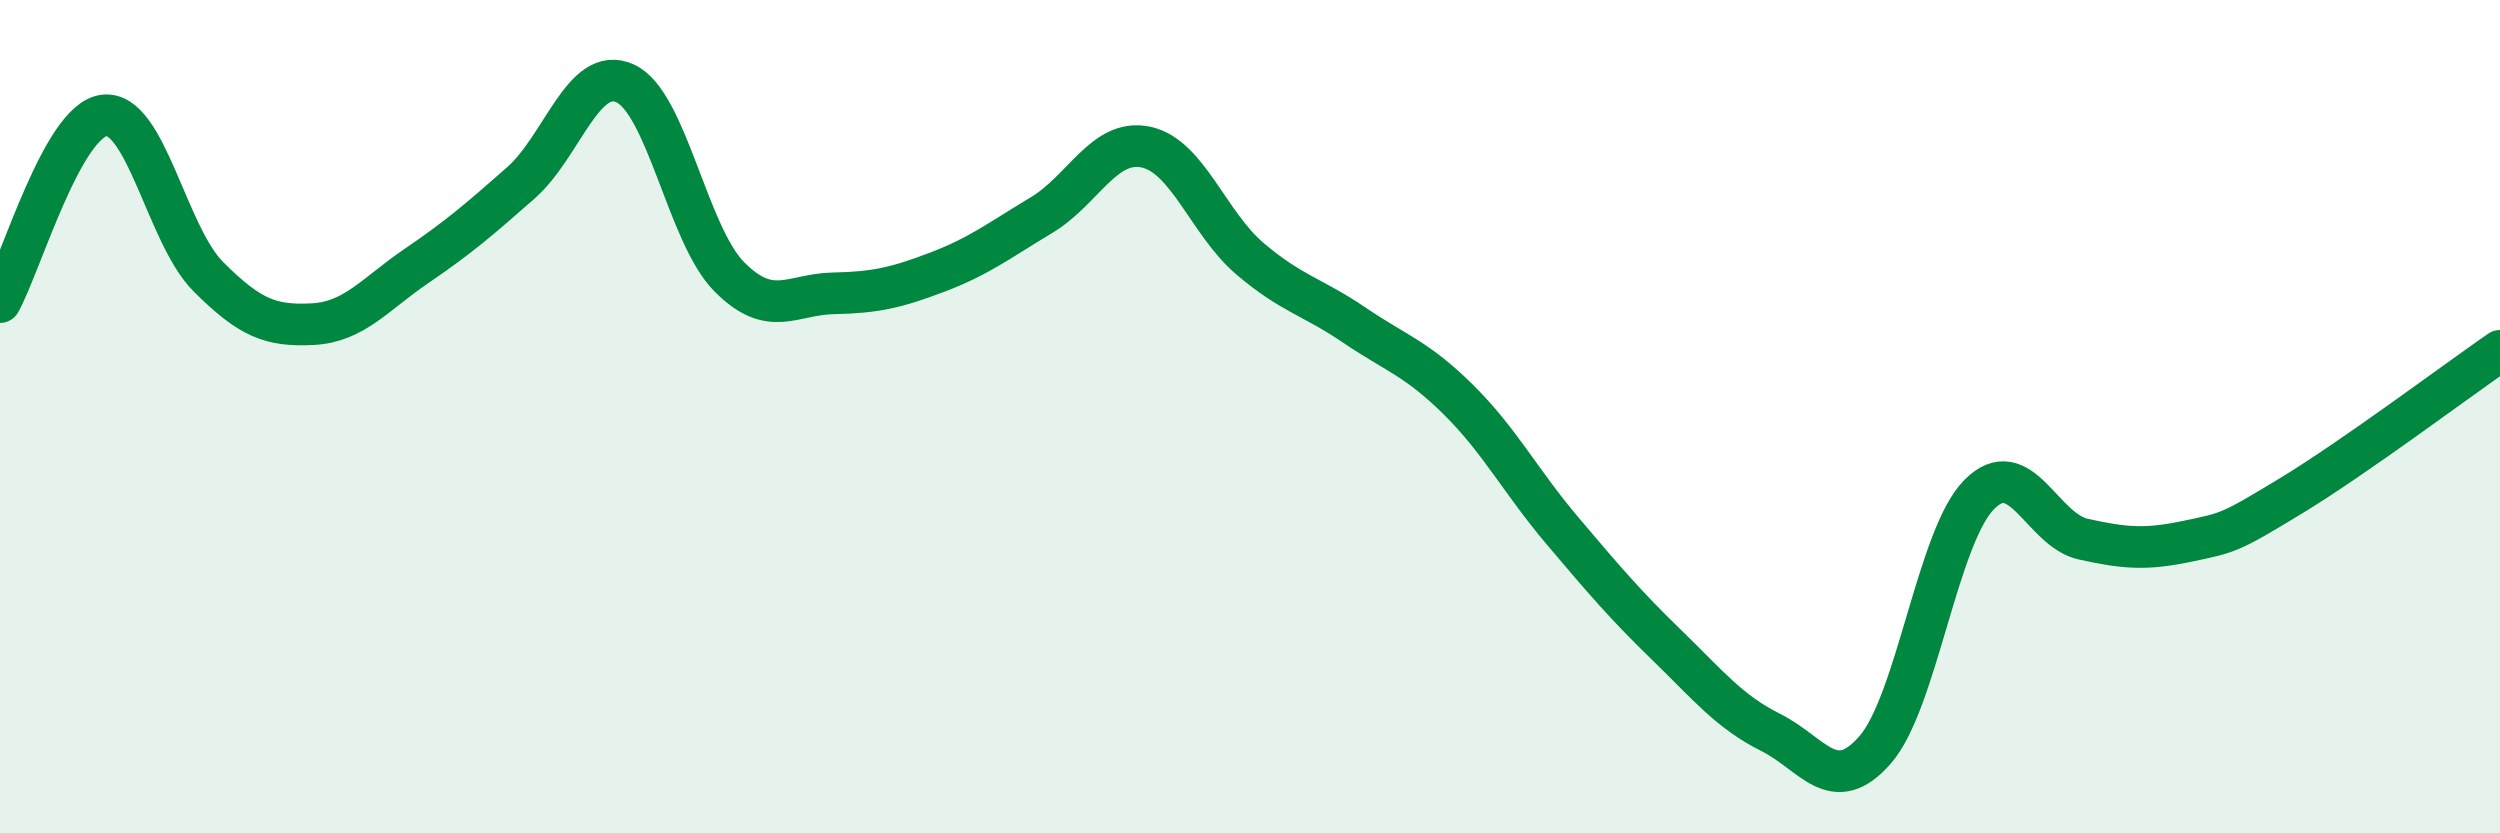 
    <svg width="60" height="20" viewBox="0 0 60 20" xmlns="http://www.w3.org/2000/svg">
      <path
        d="M 0,7.25 C 0.5,6.35 1.5,2.89 2.5,2.77 C 3.5,2.65 4,5.64 5,6.64 C 6,7.64 6.5,7.83 7.5,7.78 C 8.5,7.73 9,7.06 10,6.38 C 11,5.7 11.5,5.27 12.5,4.39 C 13.5,3.51 14,1.55 15,2 C 16,2.45 16.5,5.63 17.5,6.64 C 18.5,7.65 19,7.06 20,7.04 C 21,7.02 21.5,6.91 22.5,6.53 C 23.5,6.15 24,5.76 25,5.16 C 26,4.56 26.5,3.32 27.5,3.53 C 28.5,3.74 29,5.36 30,6.21 C 31,7.06 31.5,7.12 32.5,7.8 C 33.5,8.48 34,8.6 35,9.59 C 36,10.58 36.5,11.56 37.5,12.74 C 38.5,13.92 39,14.51 40,15.48 C 41,16.45 41.5,17.08 42.5,17.58 C 43.5,18.08 44,19.14 45,18 C 46,16.86 46.5,12.88 47.5,11.87 C 48.5,10.86 49,12.72 50,12.94 C 51,13.16 51.5,13.2 52.5,12.99 C 53.5,12.78 53.5,12.8 55,11.89 C 56.5,10.98 59,9.11 60,8.42L60 20L0 20Z"
        fill="#008740"
        opacity="0.1"
        stroke-linecap="round"
        stroke-linejoin="round"
      />
      <path
        d="M 0,7.25 C 0.5,6.35 1.5,2.89 2.5,2.77 C 3.5,2.65 4,5.64 5,6.64 C 6,7.64 6.5,7.83 7.5,7.78 C 8.5,7.73 9,7.06 10,6.38 C 11,5.7 11.5,5.27 12.5,4.39 C 13.5,3.51 14,1.55 15,2 C 16,2.45 16.5,5.63 17.5,6.64 C 18.5,7.65 19,7.06 20,7.04 C 21,7.02 21.5,6.91 22.5,6.53 C 23.5,6.15 24,5.76 25,5.16 C 26,4.56 26.5,3.32 27.5,3.53 C 28.5,3.74 29,5.36 30,6.21 C 31,7.06 31.5,7.12 32.5,7.8 C 33.5,8.48 34,8.6 35,9.59 C 36,10.58 36.5,11.56 37.5,12.74 C 38.5,13.92 39,14.51 40,15.48 C 41,16.45 41.5,17.08 42.5,17.58 C 43.5,18.08 44,19.14 45,18 C 46,16.86 46.5,12.88 47.5,11.87 C 48.5,10.86 49,12.72 50,12.94 C 51,13.16 51.5,13.2 52.5,12.99 C 53.5,12.78 53.5,12.8 55,11.89 C 56.5,10.98 59,9.11 60,8.42"
        stroke="#008740"
        stroke-width="1"
        fill="none"
        stroke-linecap="round"
        stroke-linejoin="round"
      />
    </svg>
  